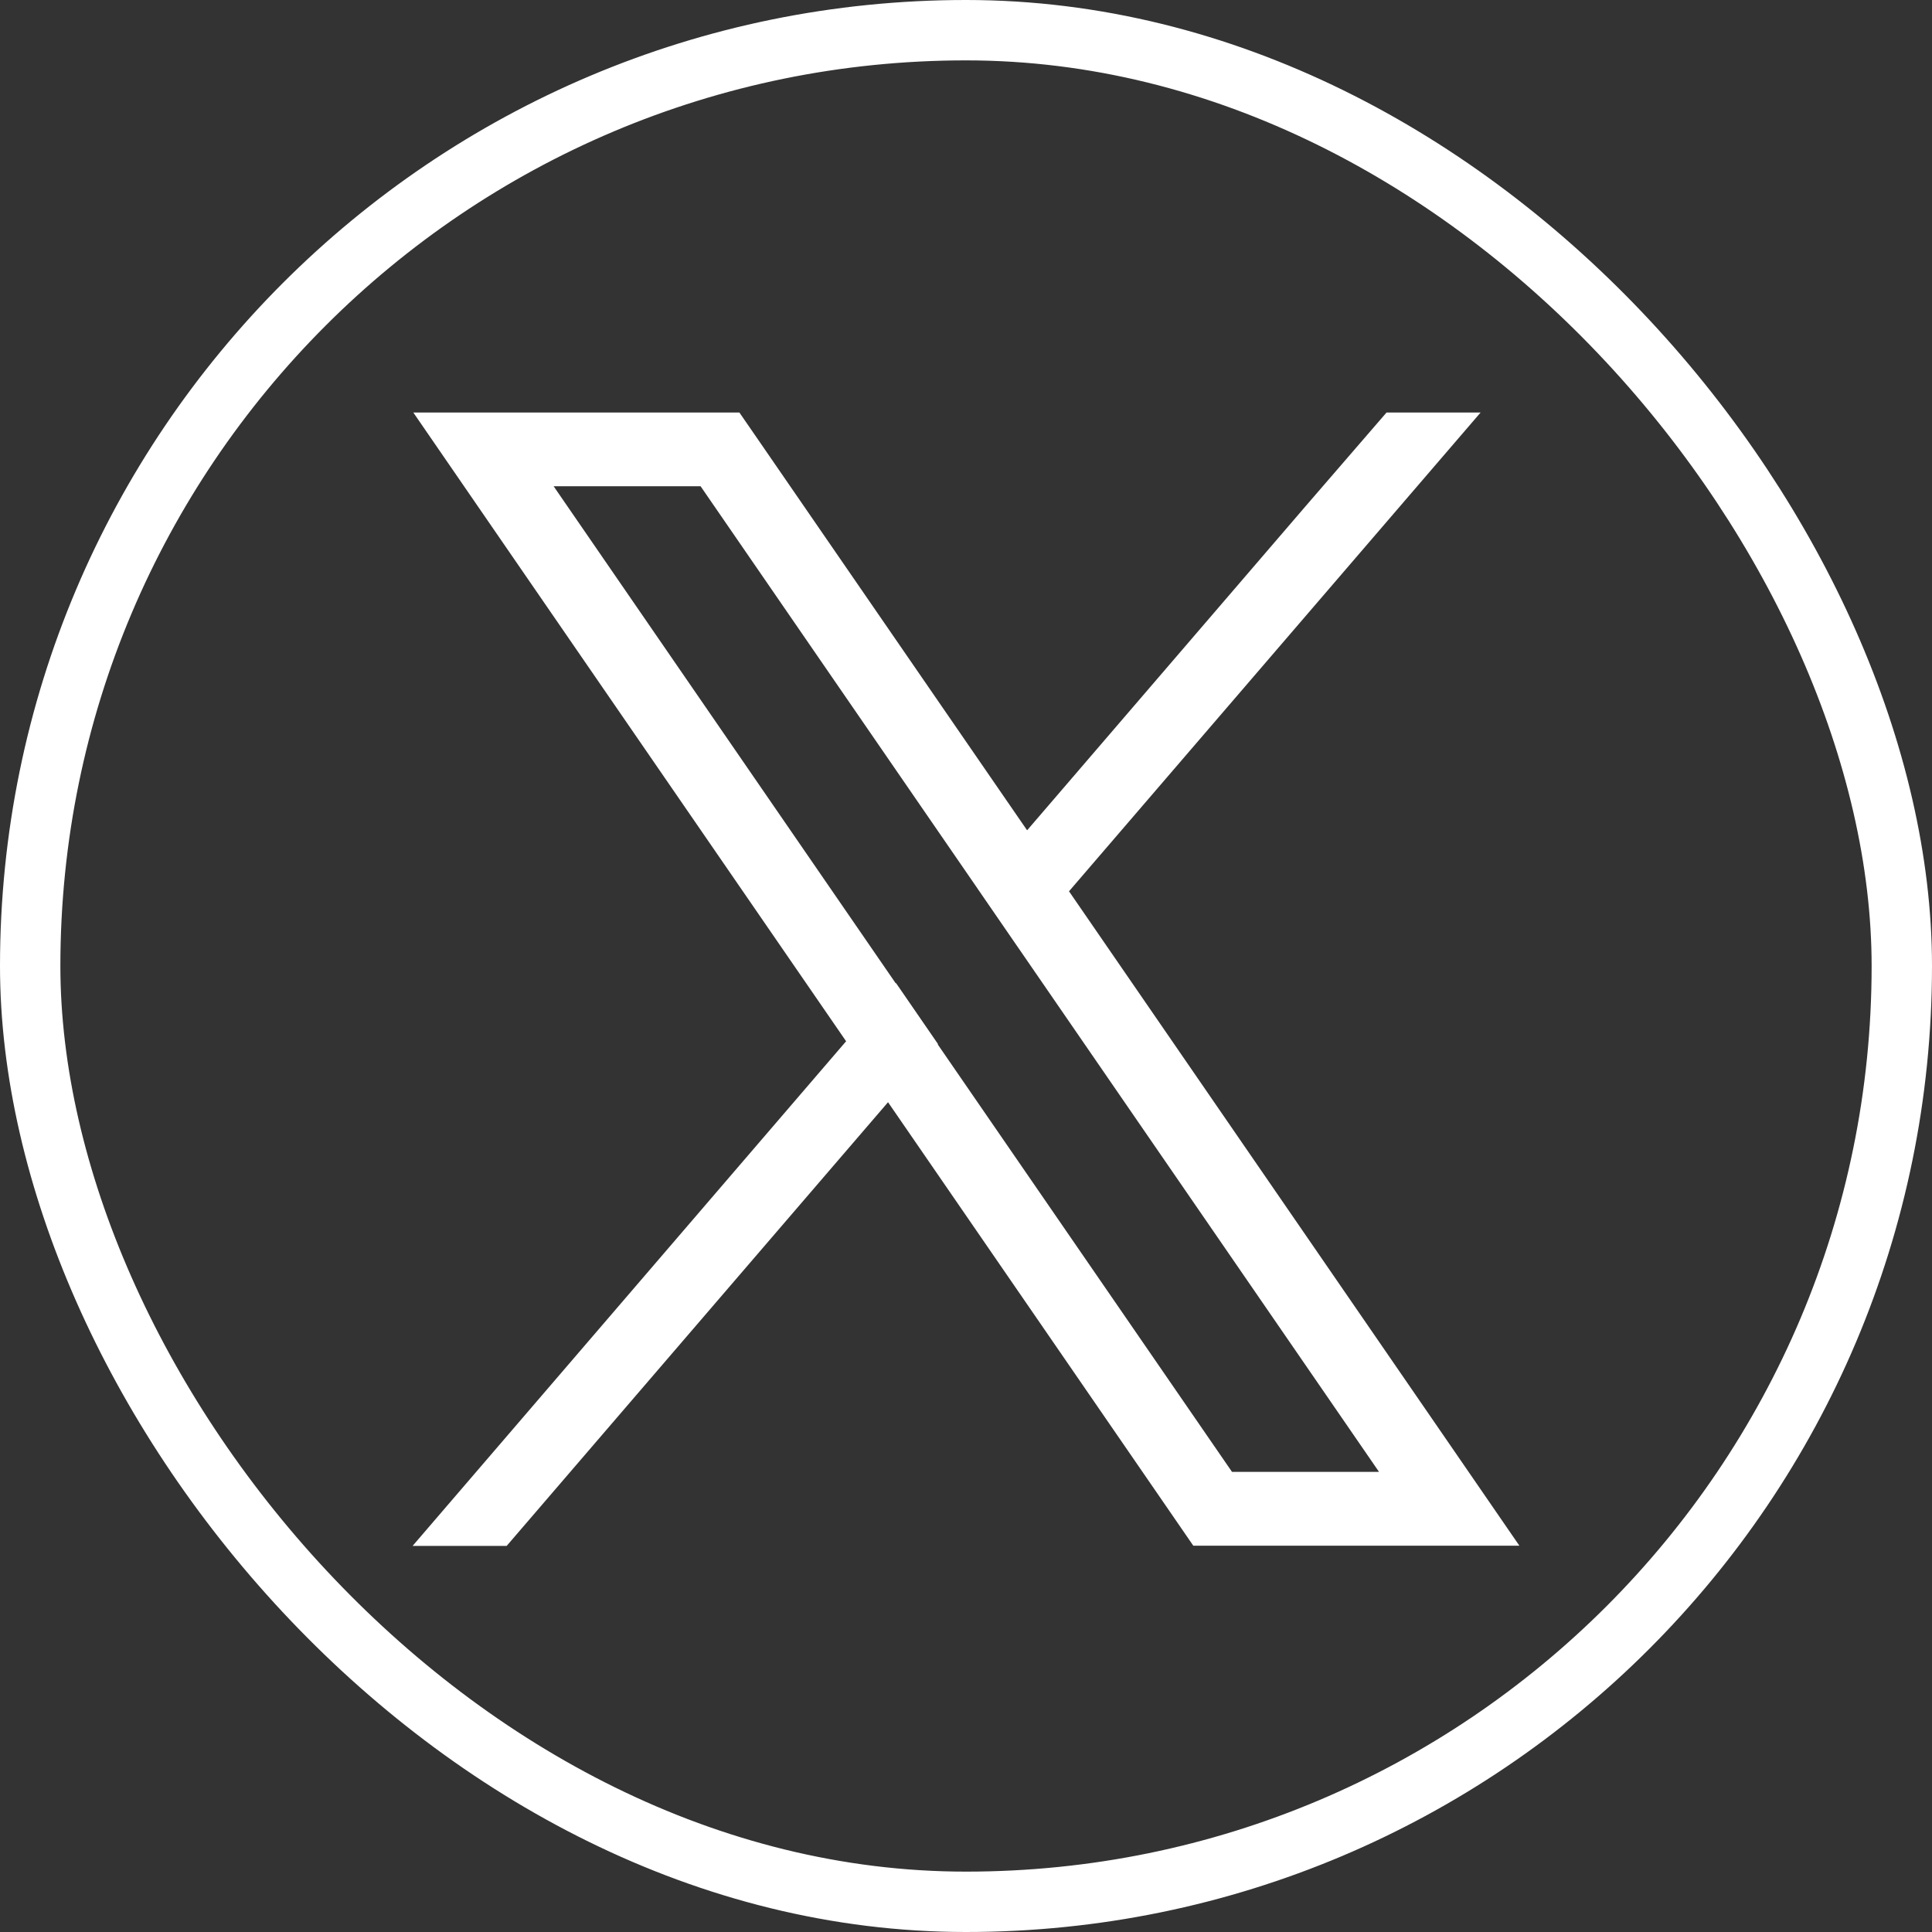 <svg width="32" height="32" viewBox="0 0 32 32" fill="none" xmlns="http://www.w3.org/2000/svg">
<rect x="0" y="0" width="32" height="32" fill="#333333" stroke="none"/>
<rect x="0.5" y="0.5" width="31" height="31" rx="15.5" stroke="white"/>
<g clip-path="url(#clip0_7297_7283)">
<path fill-rule="evenodd" clip-rule="evenodd" d="M25.166 25.602H19.765L19.401 25.073L14.703 18.248L14.009 17.239L8.163 8.747L6.846 6.833H12.247L12.611 7.361L17.009 13.748L17.703 14.758L23.849 23.688L25.166 25.602ZM22.841 24.379L16.879 15.717L16.184 14.707L11.604 8.054H9.17L14.832 16.281L15.526 17.29L20.406 24.379H22.841Z" fill="white"/>
<path d="M14.841 16.283L15.536 17.293L14.713 18.251L8.392 25.605H6.834L14.018 17.242L14.841 16.283Z" fill="white"/>
<path d="M24.523 6.833L17.71 14.758L16.886 15.716L16.191 14.707L17.016 13.748L21.631 8.377L22.965 6.833H24.523Z" fill="white"/>
</g>
<defs>
<clipPath id="clip0_7297_7283">
<rect width="20" height="20" fill="white" transform="translate(6 6)"/>
</clipPath>
</defs>
</svg>
